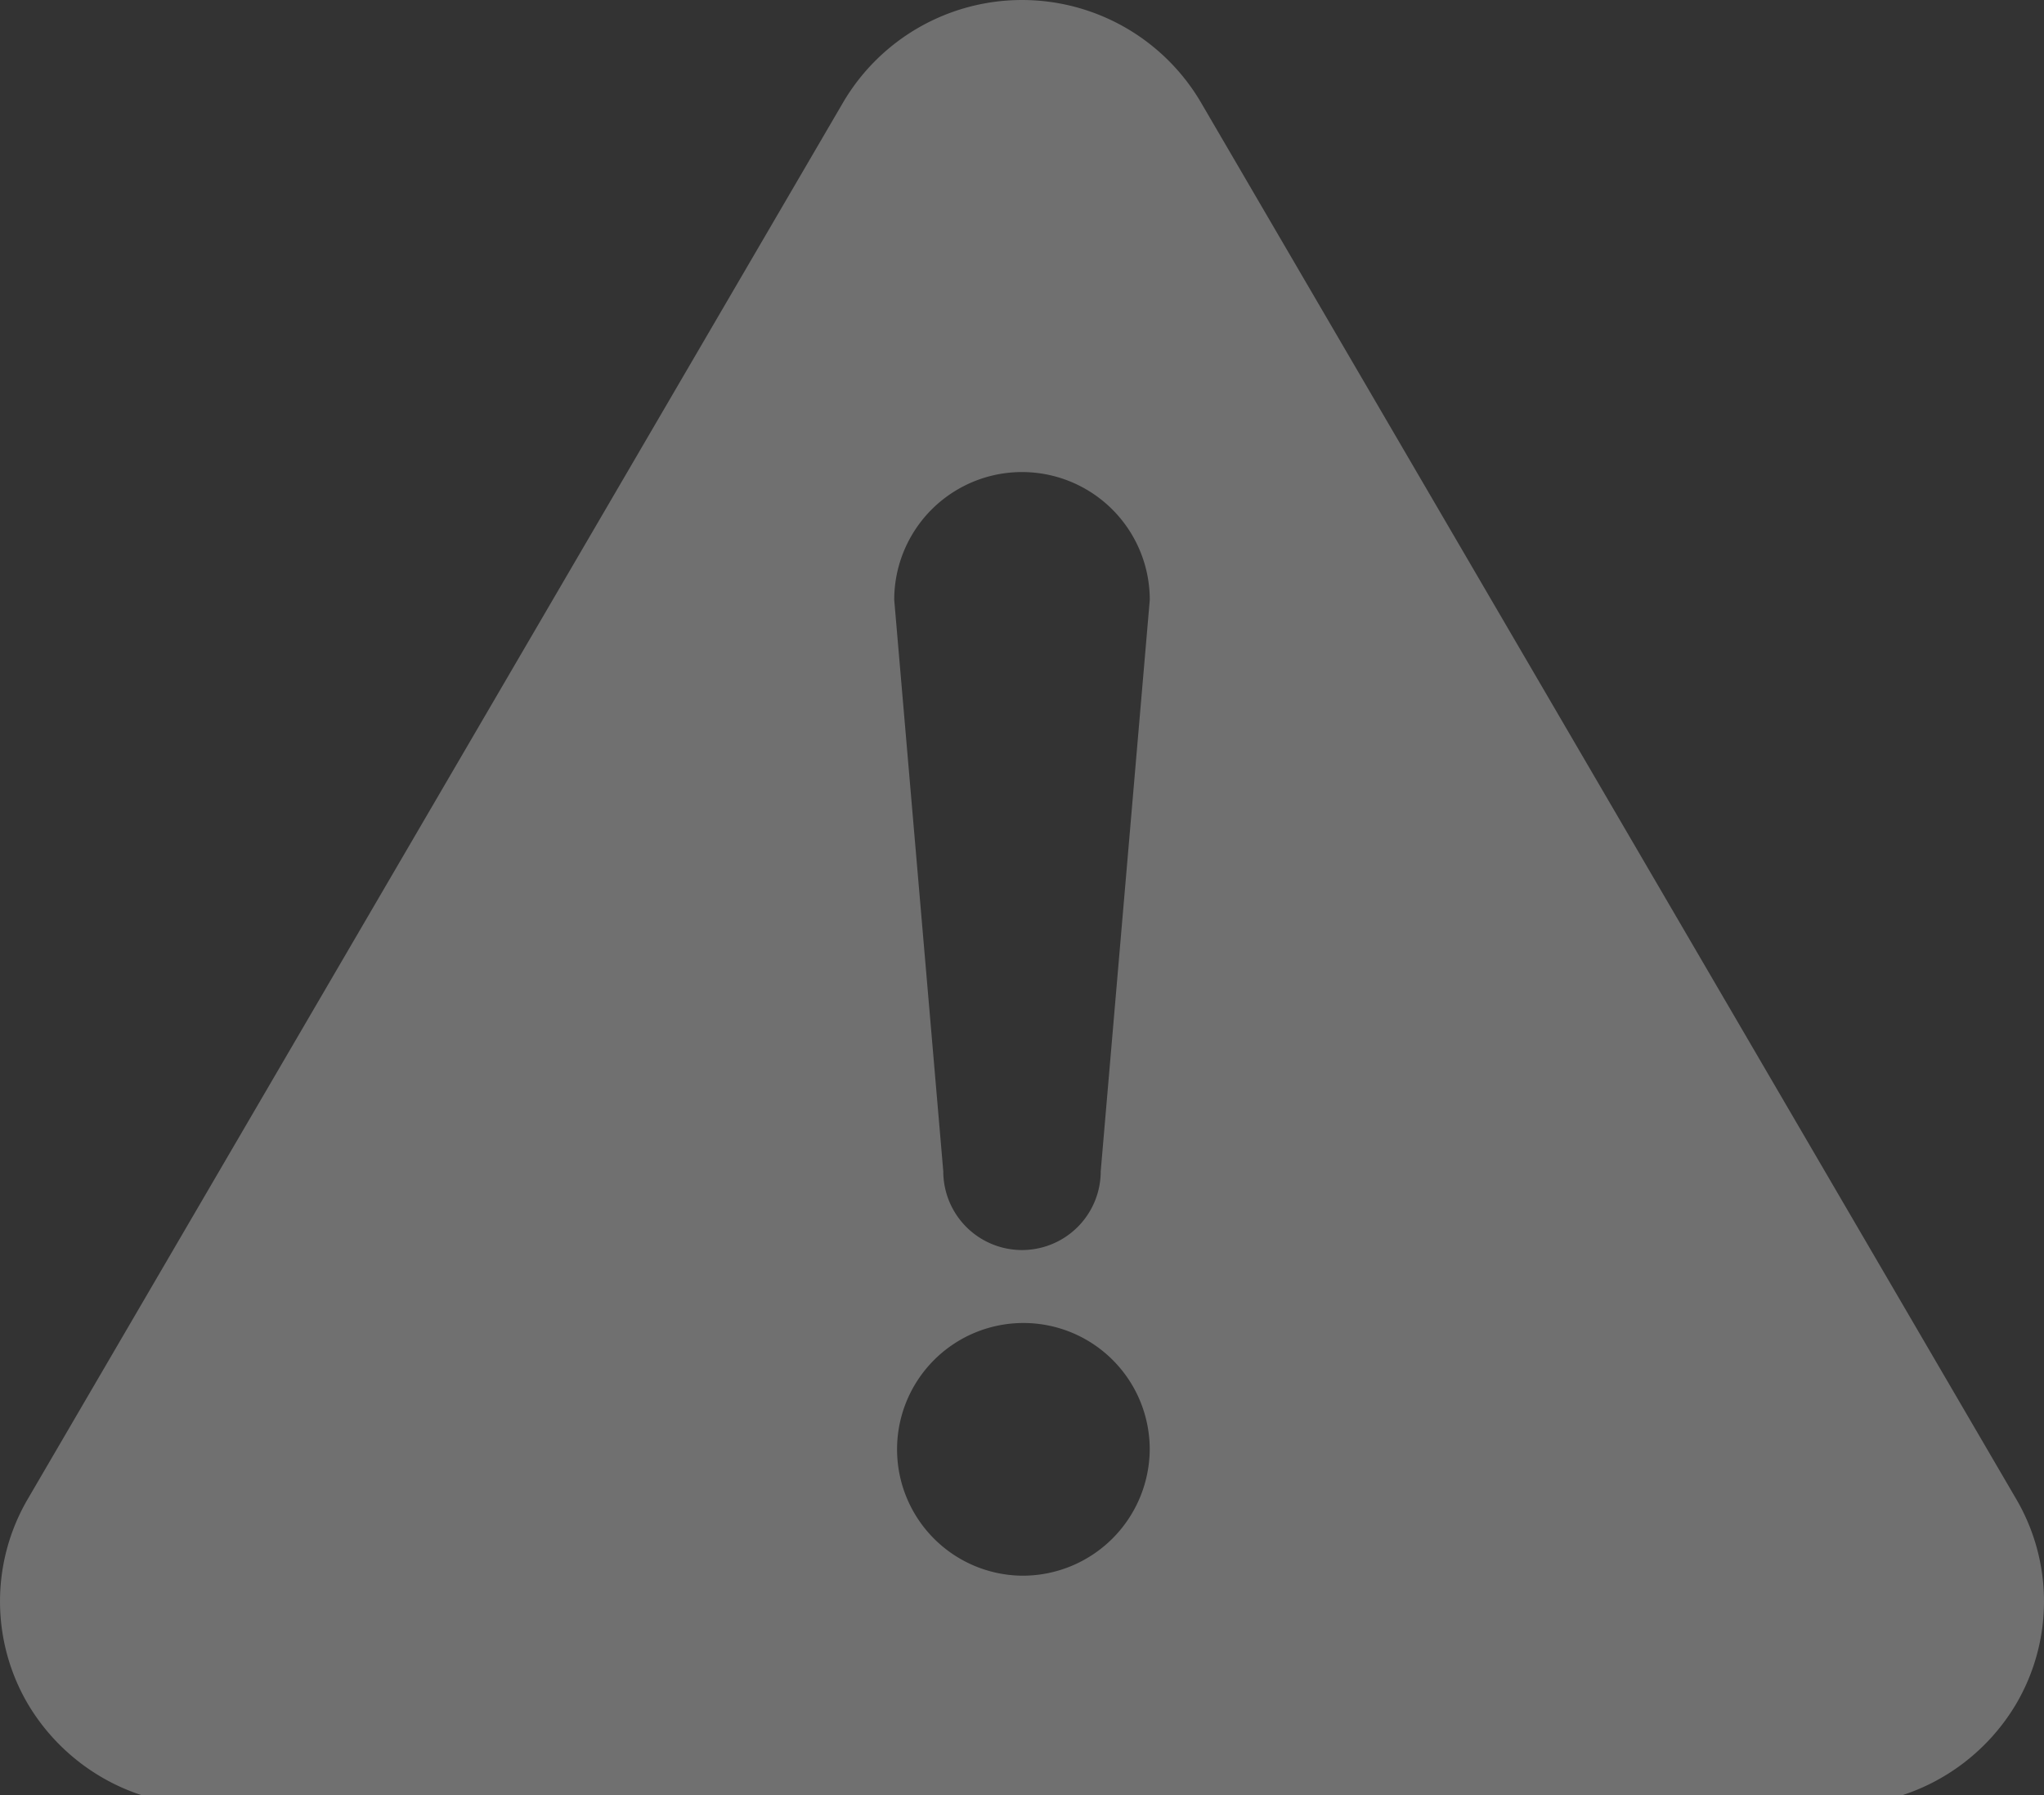 <svg xmlns="http://www.w3.org/2000/svg" xmlns:xlink="http://www.w3.org/1999/xlink" width="41" height="36" viewBox="0 0 41 36">
  <rect x="0" y="0" width="41" height="36" fill="#333333" stroke="none"/>
  <defs>
    <clipPath id="clip-path">
      <rect id="長方形_35" data-name="長方形 35" width="41" height="36" transform="translate(0)" fill="none"/>
    </clipPath>
  </defs>
  <g id="グループ_25643" data-name="グループ 25643" opacity="0.3">
    <g id="グループ_25642" data-name="グループ 25642" transform="translate(0 0)" clip-path="url(#clip-path)">
      <path id="パス_7690" data-name="パス 7690" d="M40.447,30.07,24.085,2.047a4.162,4.162,0,0,0-7.169,0L.553,30.069a4.065,4.065,0,0,0,0,4.093,4.159,4.159,0,0,0,3.584,2.046H36.863a4.157,4.157,0,0,0,3.584-2.046,4.062,4.062,0,0,0,0-4.092M20.5,31.6a2.534,2.534,0,1,1,2.562-2.534A2.549,2.549,0,0,1,20.5,31.6m1.579-8.11a1.579,1.579,0,0,1-3.158,0L17.937,12.03a2.563,2.563,0,0,1,5.126,0Z" transform="translate(0 0)" fill="#fff"/>
    </g>
  </g>
</svg>
